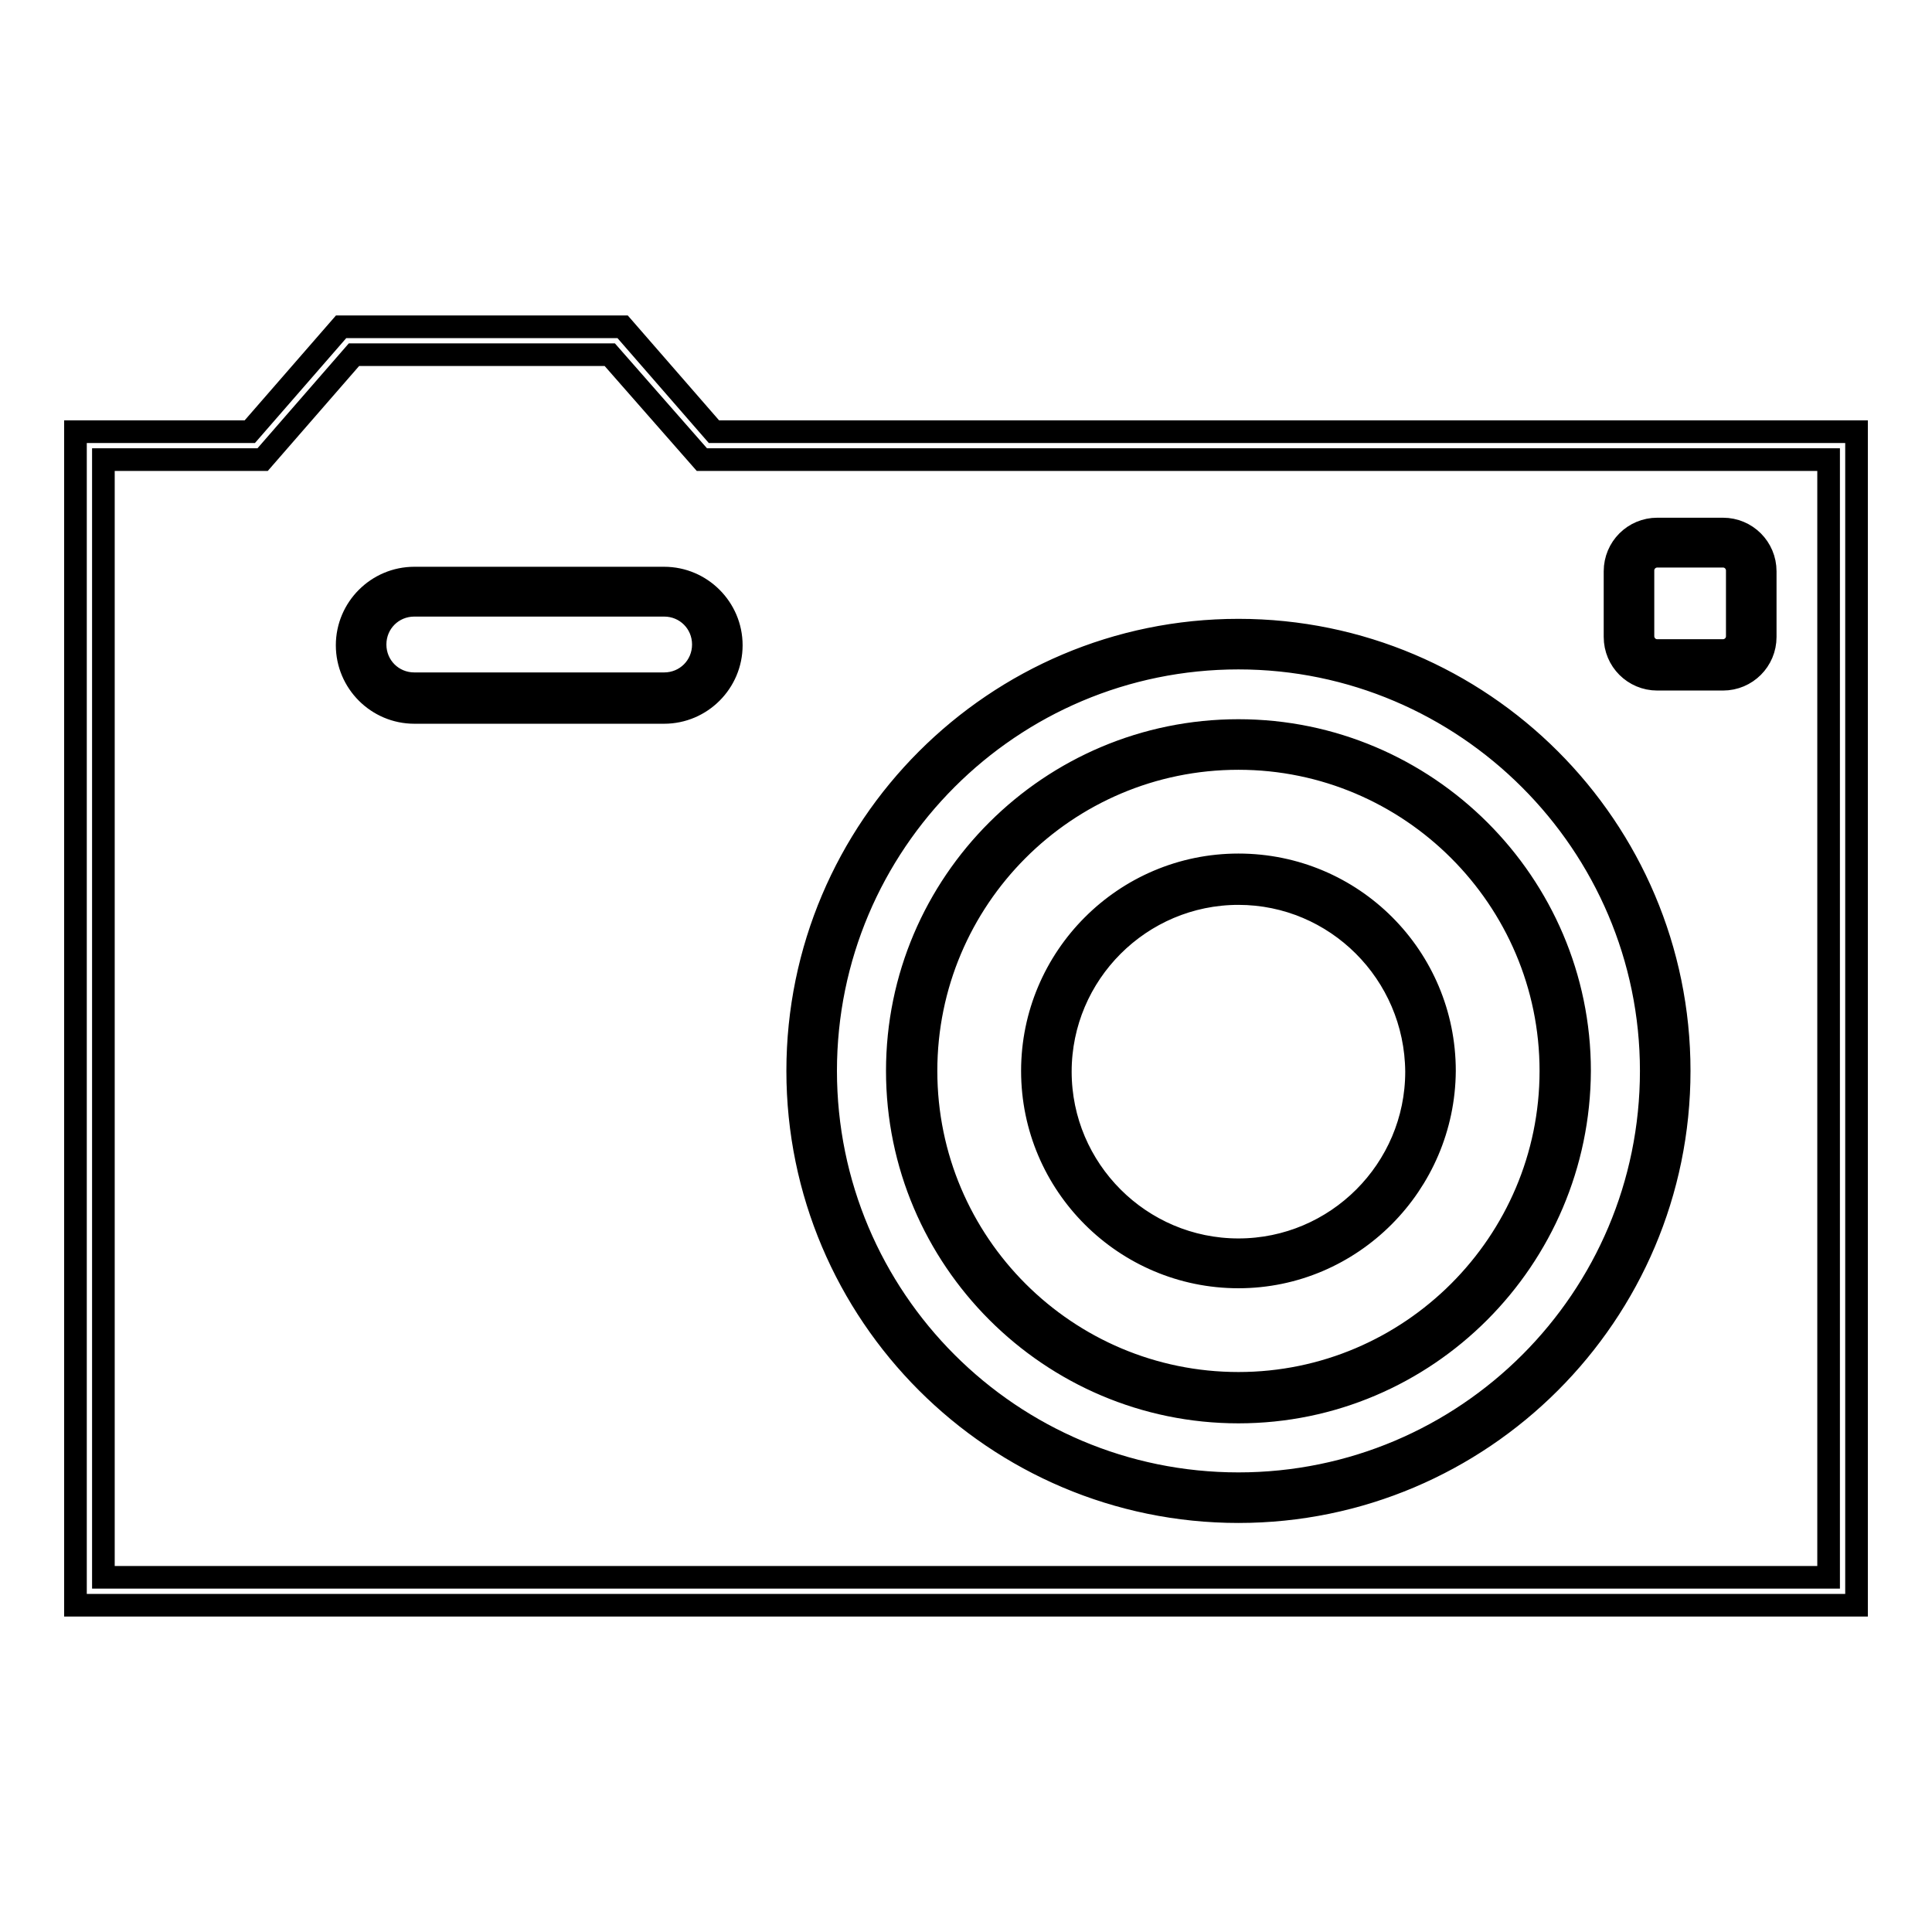 <?xml version="1.0" encoding="utf-8"?>
<!-- Svg Vector Icons : http://www.onlinewebfonts.com/icon -->
<!DOCTYPE svg PUBLIC "-//W3C//DTD SVG 1.1//EN" "http://www.w3.org/Graphics/SVG/1.1/DTD/svg11.dtd">
<svg version="1.1" xmlns="http://www.w3.org/2000/svg" xmlns:xlink="http://www.w3.org/1999/xlink" x="0px" y="0px" viewBox="0 0 256 256" enable-background="new 0 0 256 256" xml:space="preserve">
<g><g><path stroke-width="3" fill-opacity="0" stroke="#000000"  d="M88,78.3H54.9c-3.9,0-7.1,3.2-7.1,7.1c0,3.9,3.2,7.1,7.1,7.1H88c3.9,0,7.1-3.2,7.1-7.1C95.1,81.5,91.9,78.3,88,78.3z"/><path stroke-width="3" fill-opacity="0" stroke="#000000"  d="M138.6,141.9c0,14,11.4,25.4,25.4,25.4c14,0,25.4-11.4,25.4-25.4c0-14-11.4-25.4-25.4-25.4C150,116.5,138.6,127.9,138.6,141.9z"/><path stroke-width="3" fill-opacity="0" stroke="#000000"  d="M164.1,85.4c-31.2,0-56.5,25.4-56.5,56.5c0,31.2,25.4,56.5,56.5,56.5s56.5-25.4,56.5-56.5C220.6,110.7,195.2,85.4,164.1,85.4z M164.1,185.2c-23.9,0-43.3-19.4-43.3-43.3c0-23.9,19.4-43.3,43.3-43.3c23.9,0,43.3,19.4,43.3,43.3C207.3,165.8,188,185.2,164.1,185.2z"/><path stroke-width="3" fill-opacity="0" stroke="#000000"  d="M228.3,71.9h-8.7c-2.1,0-3.8,1.7-3.8,3.8v8.7c0,2.1,1.7,3.8,3.8,3.8h8.7c2.1,0,3.8-1.7,3.8-3.8v-8.7C232.1,73.6,230.4,71.9,228.3,71.9z"/><path stroke-width="3" fill-opacity="0" stroke="#000000"  d="M246,212.7H10V57.2h23.1l12.1-13.9h37.3l12.1,13.9H246V212.7z M13.7,209h228.6V60.9H93L80.8,47H46.9L34.8,60.9H13.7V209z M164.1,200.3c-32.2,0-58.4-26.2-58.4-58.4c0-32.2,26.2-58.4,58.4-58.4s58.4,26.2,58.4,58.4C222.5,174.1,196.3,200.3,164.1,200.3z M164.1,87.2c-30.2,0-54.7,24.5-54.7,54.7c0,30.2,24.5,54.7,54.7,54.7s54.7-24.5,54.7-54.7C218.8,111.8,194.2,87.2,164.1,87.2z M88,94.4H54.9c-4.9,0-8.9-4-8.9-8.9c0-4.9,4-8.9,8.9-8.9H88c4.9,0,8.9,4,8.9,8.9C96.9,90.4,92.9,94.4,88,94.4z M54.9,80.2c-2.9,0-5.2,2.3-5.2,5.2s2.3,5.2,5.2,5.2H88c2.9,0,5.2-2.3,5.2-5.2s-2.3-5.2-5.2-5.2H54.9z M228.3,90h-8.7c-3.1,0-5.6-2.5-5.6-5.6v-8.7c0-3.1,2.5-5.6,5.6-5.6h8.7c3.1,0,5.6,2.5,5.6,5.6v8.7C233.9,87.5,231.4,90,228.3,90z M219.6,73.7c-1,0-1.9,0.8-1.9,1.9v8.7c0,1,0.8,1.9,1.9,1.9h8.7c1,0,1.9-0.8,1.9-1.9v-8.7c0-1-0.8-1.9-1.9-1.9H219.6z"/><path stroke-width="3" fill-opacity="0" stroke="#000000"  d="M164.1,187.1c-24.9,0-45.2-20.3-45.2-45.2c0-24.9,20.3-45.1,45.2-45.1s45.2,20.3,45.2,45.1C209.2,166.8,189,187.1,164.1,187.1z M164.1,100.5c-22.9,0-41.4,18.6-41.4,41.4c0,22.9,18.6,41.4,41.4,41.4s41.4-18.6,41.4-41.4C205.5,119.1,186.9,100.5,164.1,100.5z M164.1,169.2c-15,0-27.3-12.2-27.3-27.3c0-15,12.2-27.3,27.3-27.3s27.3,12.2,27.3,27.3C191.3,156.9,179.1,169.2,164.1,169.2z M164.1,118.4c-13,0-23.6,10.6-23.6,23.6c0,13,10.6,23.6,23.6,23.6c13,0,23.6-10.6,23.6-23.6C187.6,128.9,177,118.4,164.1,118.4z"/></g></g>
</svg>